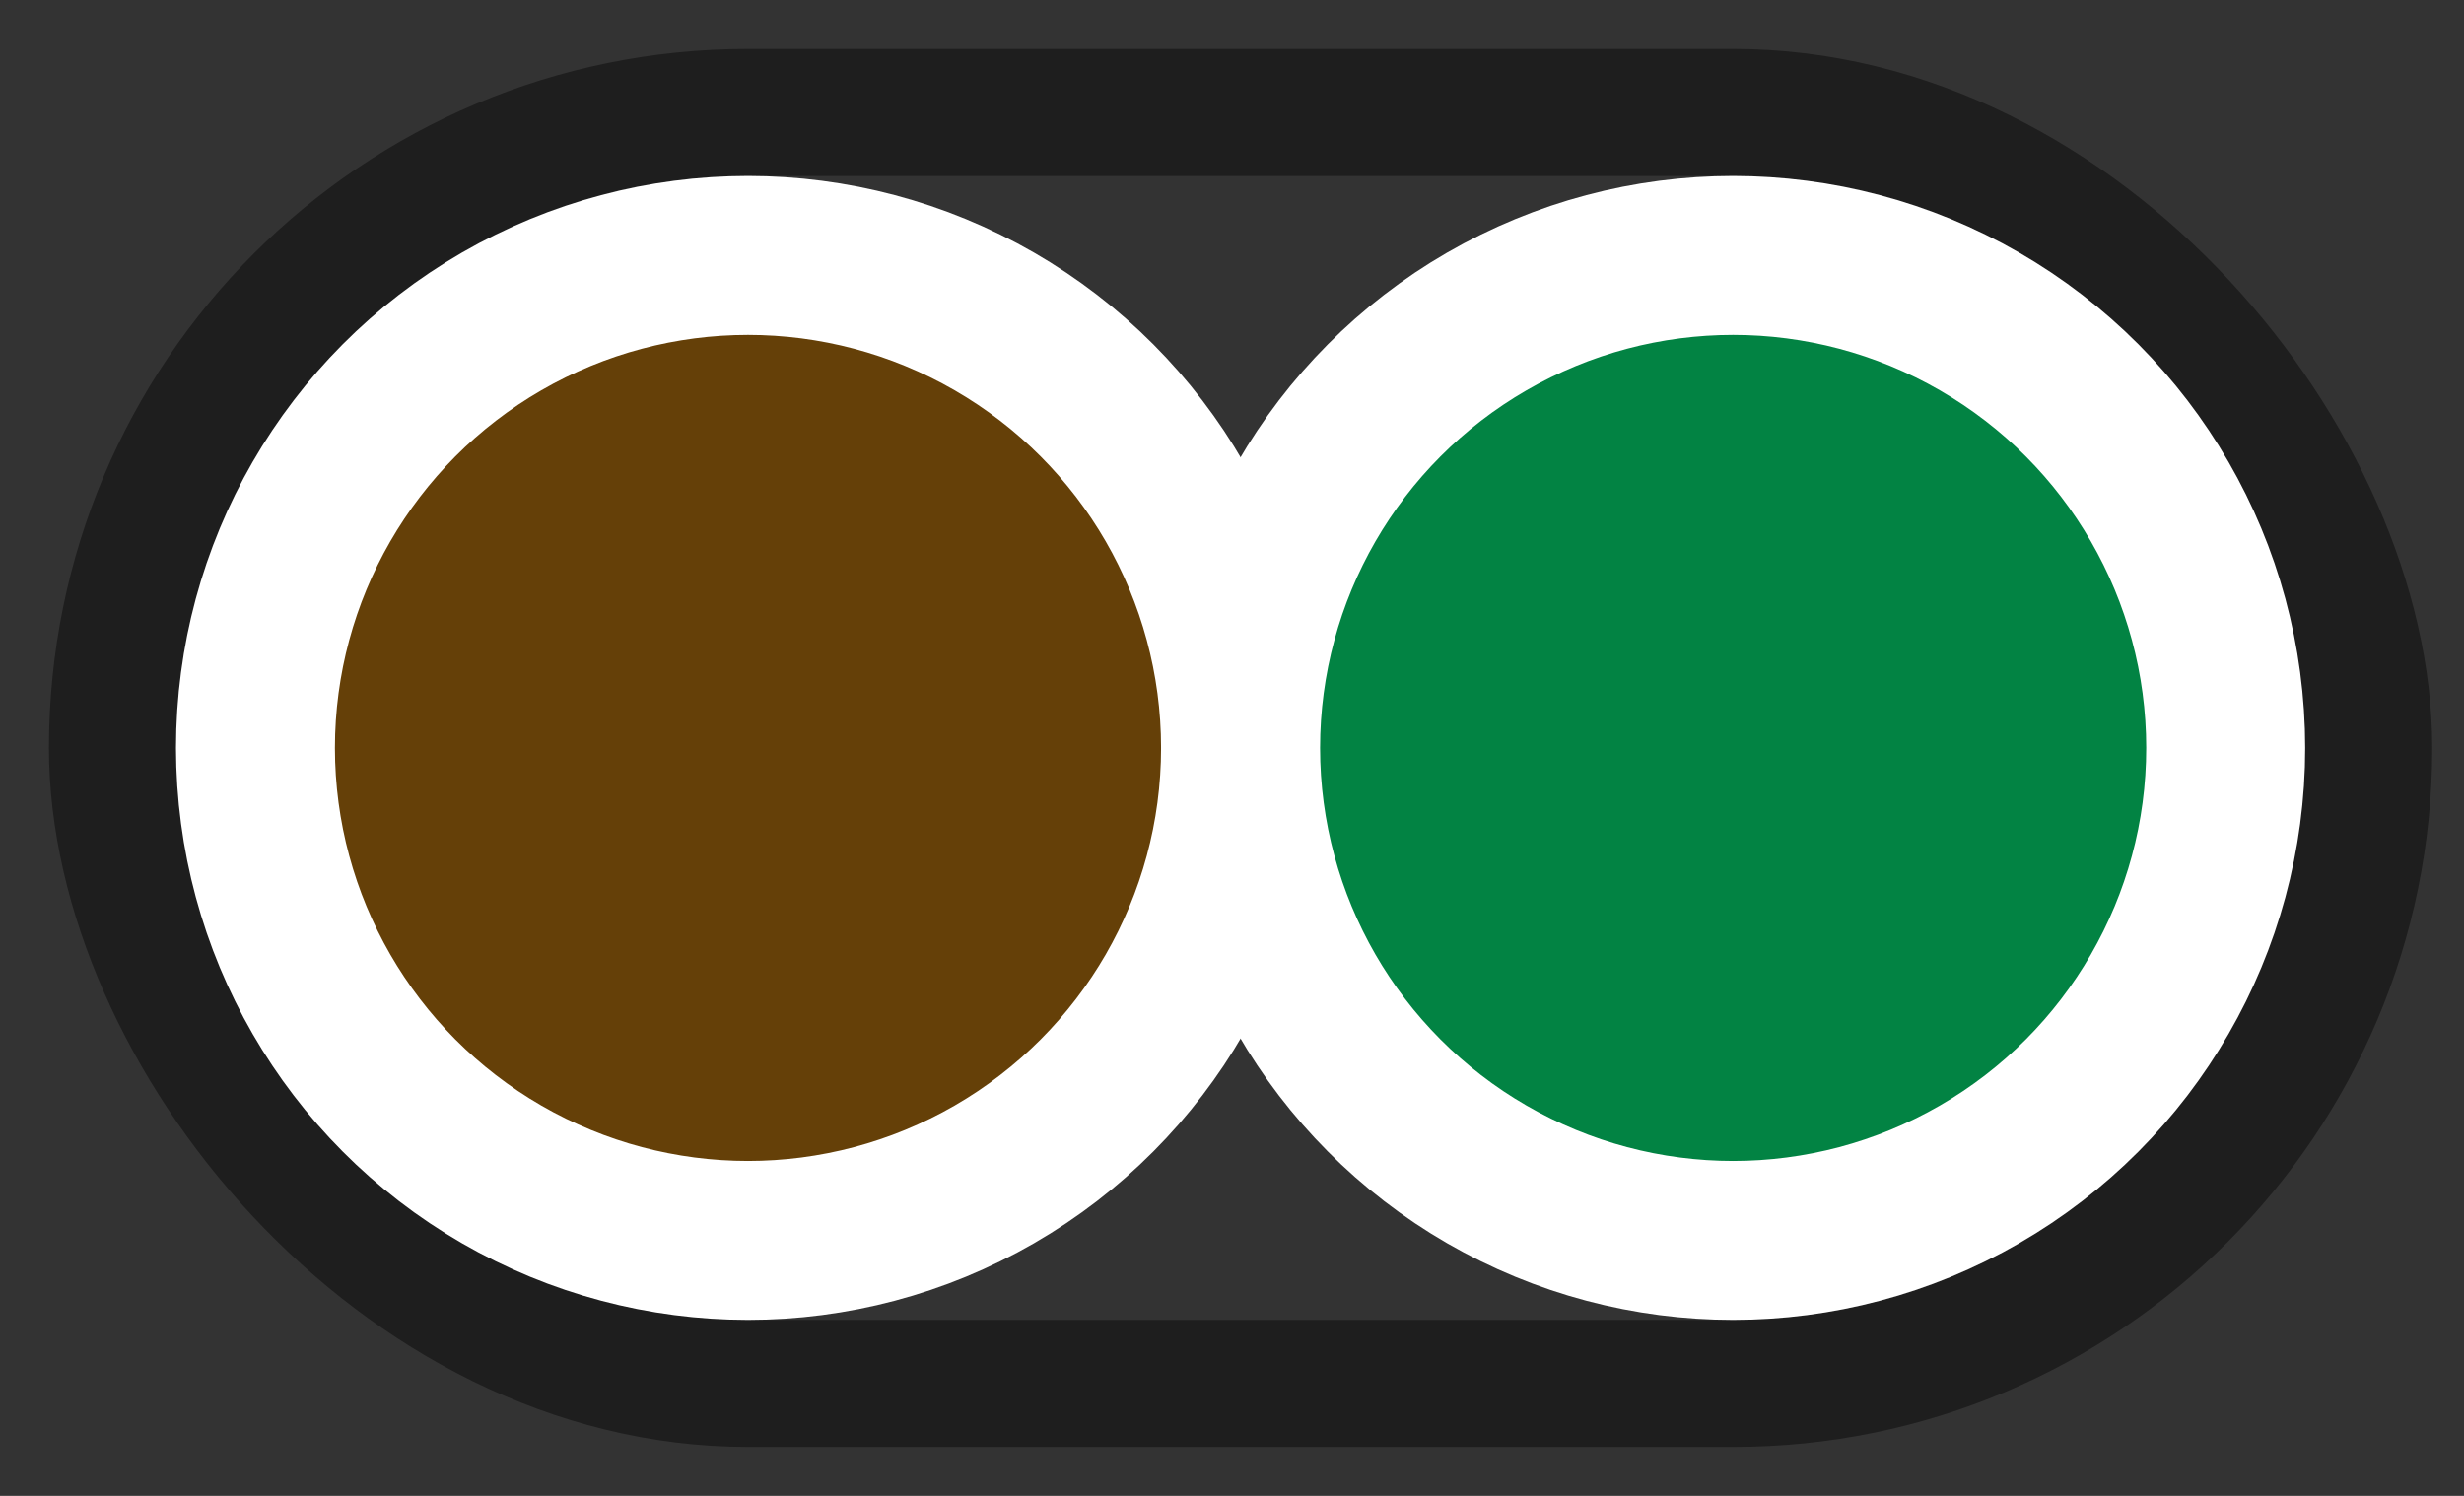 <?xml version="1.0" encoding="UTF-8"?> <svg xmlns="http://www.w3.org/2000/svg" width="28" height="17" viewBox="0 0 28 17" fill="none"><rect x="0" y="0" width="28" height="17" fill="#333333" stroke="none"/><rect x="1.278" y="1.278" width="25.639" height="14.444" rx="7.222" stroke="#1E1E1E" stroke-width="1.444"></rect><circle cx="8.5" cy="8.5" r="5.597" fill="#654008" stroke="white" stroke-width="1.806"></circle><circle cx="19.695" cy="8.5" r="5.597" fill="#028343" stroke="white" stroke-width="1.806"></circle></svg> 